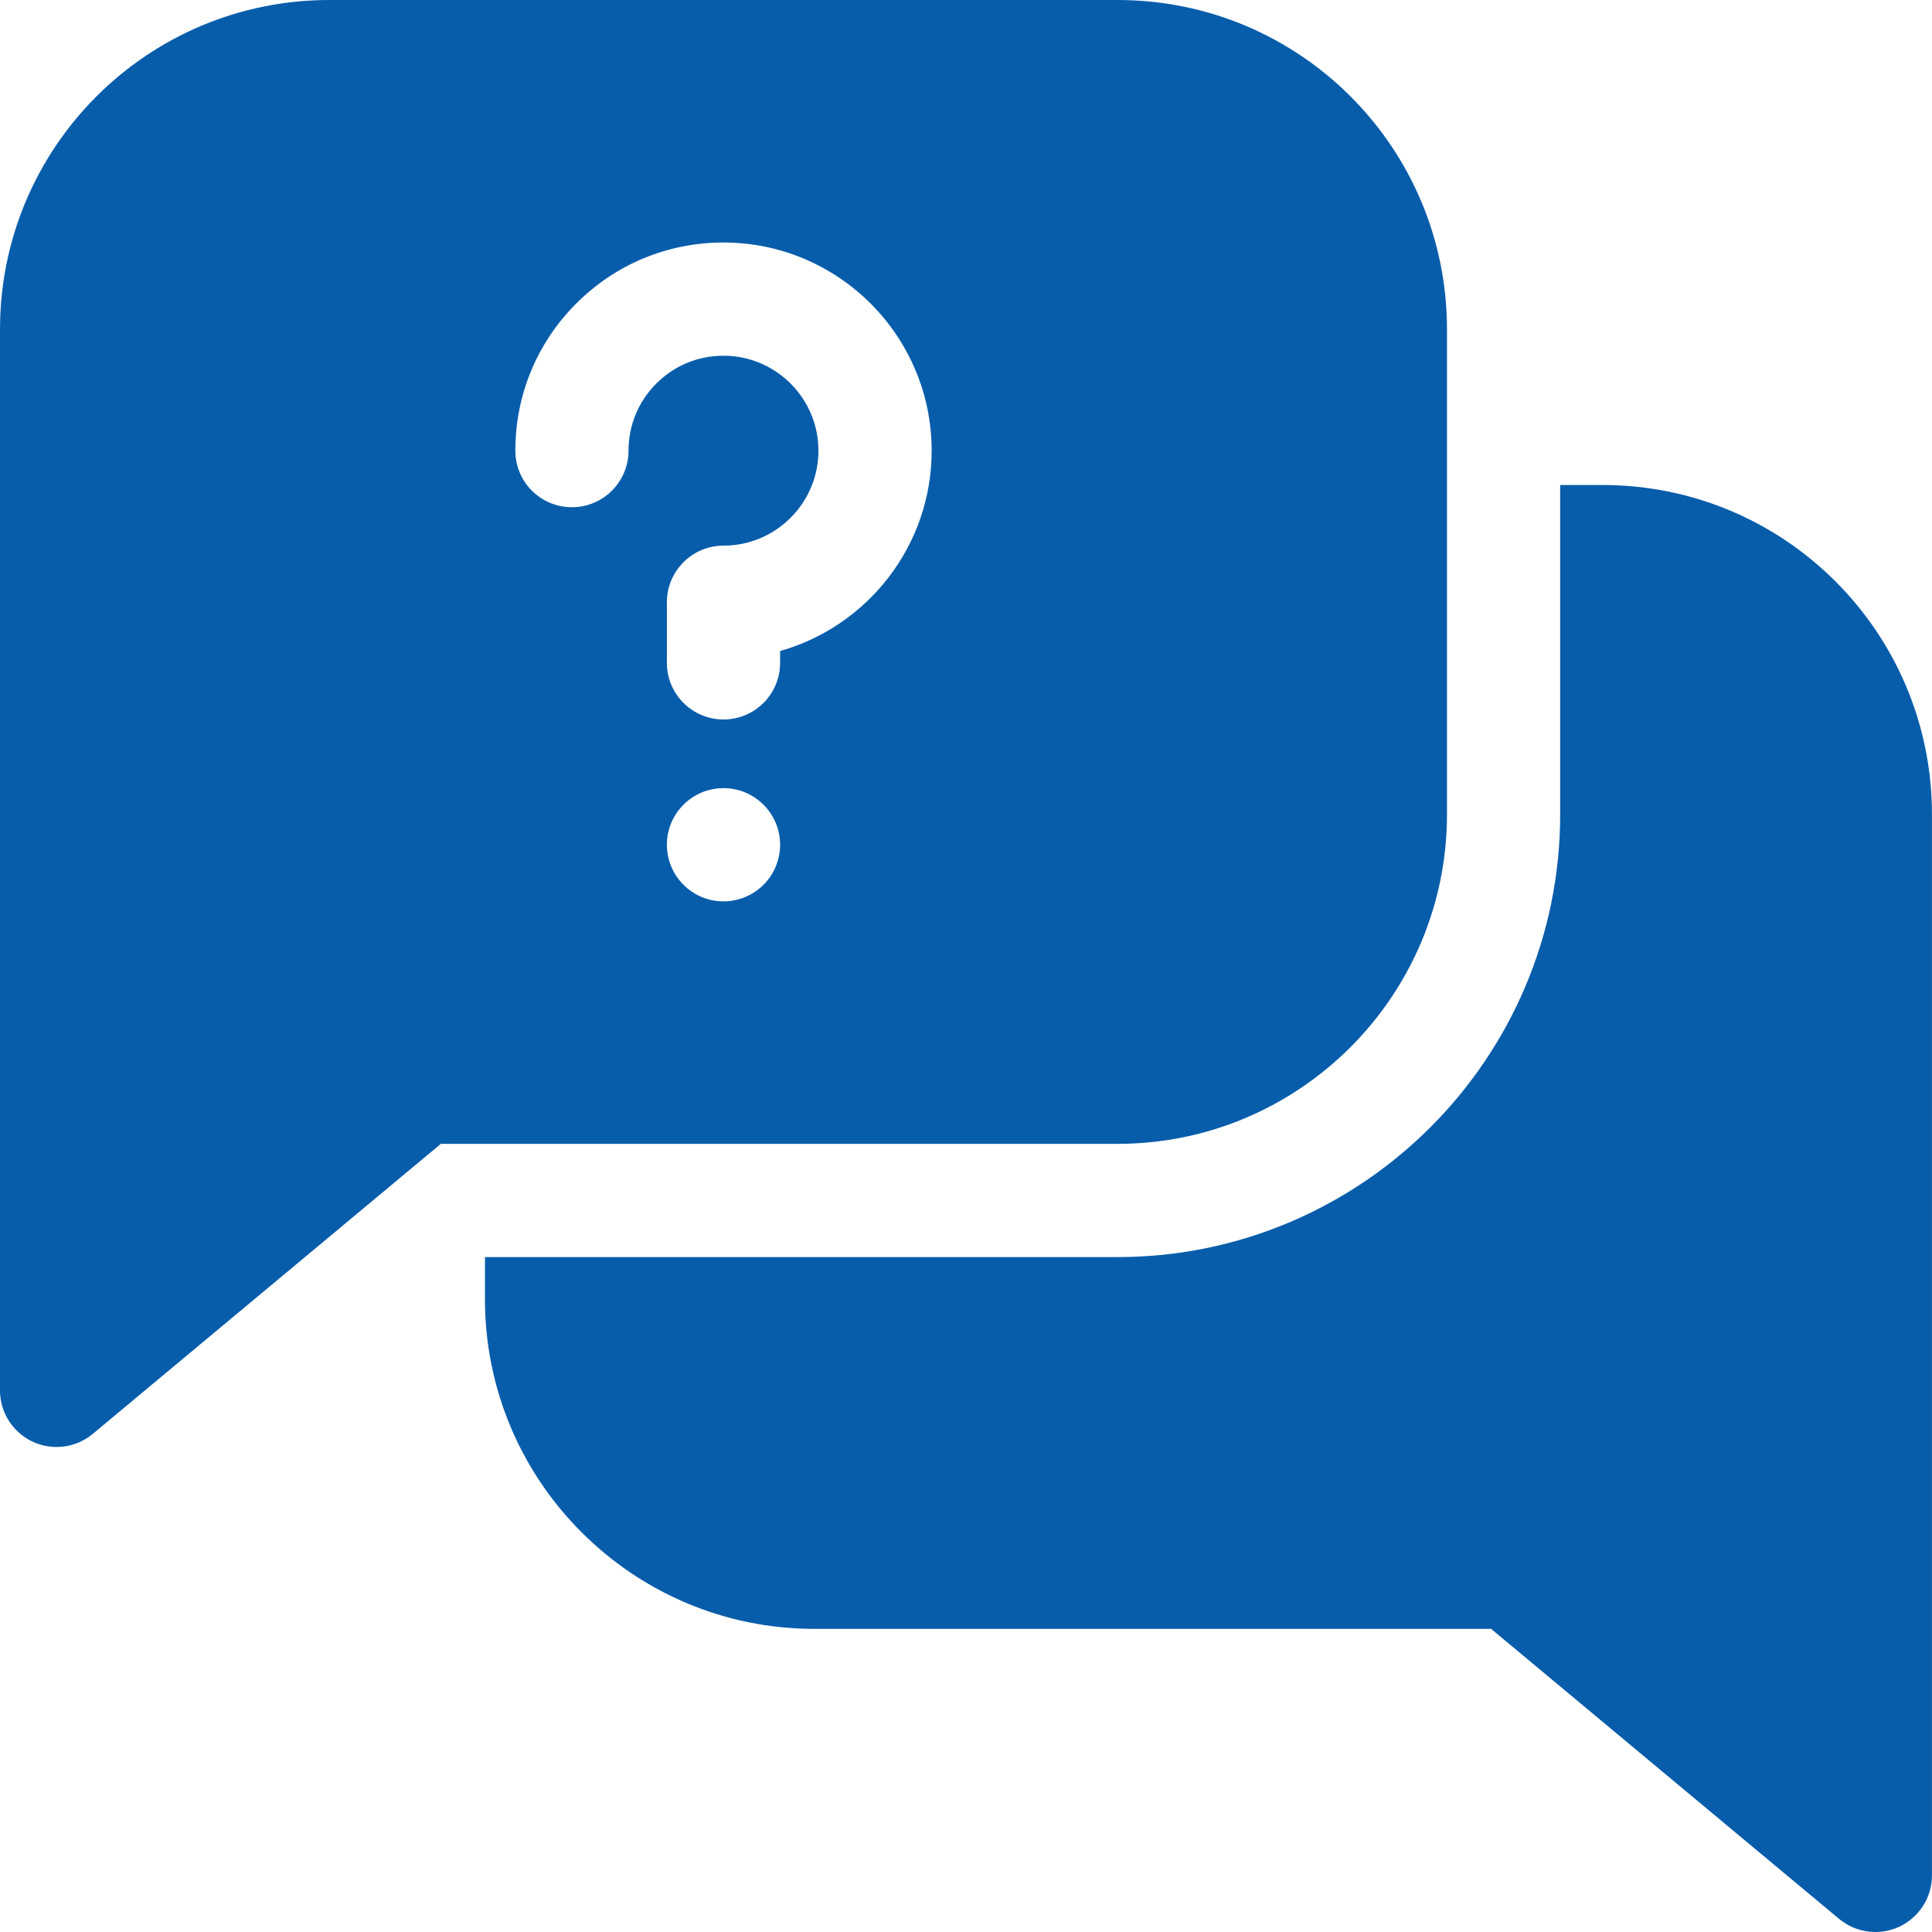 <svg width="50" height="50" viewBox="0 0 50 50" fill="none" xmlns="http://www.w3.org/2000/svg">
<path d="M41.473 12.552H40.377V21.078C40.377 27.394 35.238 32.533 28.922 32.533H12.551V33.63C12.551 38.331 16.375 42.155 21.076 42.155H38.59L47.596 49.661C47.865 49.884 48.198 50 48.534 50C49.34 50 49.999 49.347 49.999 48.535V21.078C49.999 16.369 46.19 12.552 41.473 12.552Z" fill="#085dab"/>
<path d="M37.448 21.077V8.525C37.448 3.809 33.631 0 28.923 0H8.525C3.809 0 0 3.817 0 8.525V35.983C0 36.794 0.659 37.448 1.464 37.448C1.801 37.448 2.134 37.332 2.402 37.108L11.409 29.603H28.923C33.623 29.603 37.448 25.779 37.448 21.077ZM18.724 23.327C17.915 23.327 17.259 22.671 17.259 21.862C17.259 21.053 17.915 20.397 18.724 20.397C19.532 20.397 20.189 21.053 20.189 21.862C20.189 22.671 19.532 23.327 18.724 23.327ZM20.189 16.848V17.155C20.189 17.964 19.533 18.62 18.724 18.62C17.915 18.62 17.259 17.964 17.259 17.155V15.586C17.259 14.777 17.915 14.121 18.724 14.121C20.079 14.121 21.181 13.018 21.181 11.663C21.181 10.308 20.079 9.206 18.724 9.206C18.066 9.206 17.45 9.461 16.986 9.925C16.522 10.389 16.266 11.006 16.266 11.662C16.266 12.471 15.611 13.127 14.801 13.127C13.992 13.127 13.337 12.472 13.337 11.663V11.662C13.337 10.223 13.897 8.871 14.914 7.854C15.931 6.836 17.284 6.276 18.722 6.276C21.695 6.276 24.111 8.693 24.111 11.663C24.111 14.127 22.45 16.209 20.189 16.848Z" fill="#085dab"/>
</svg>
